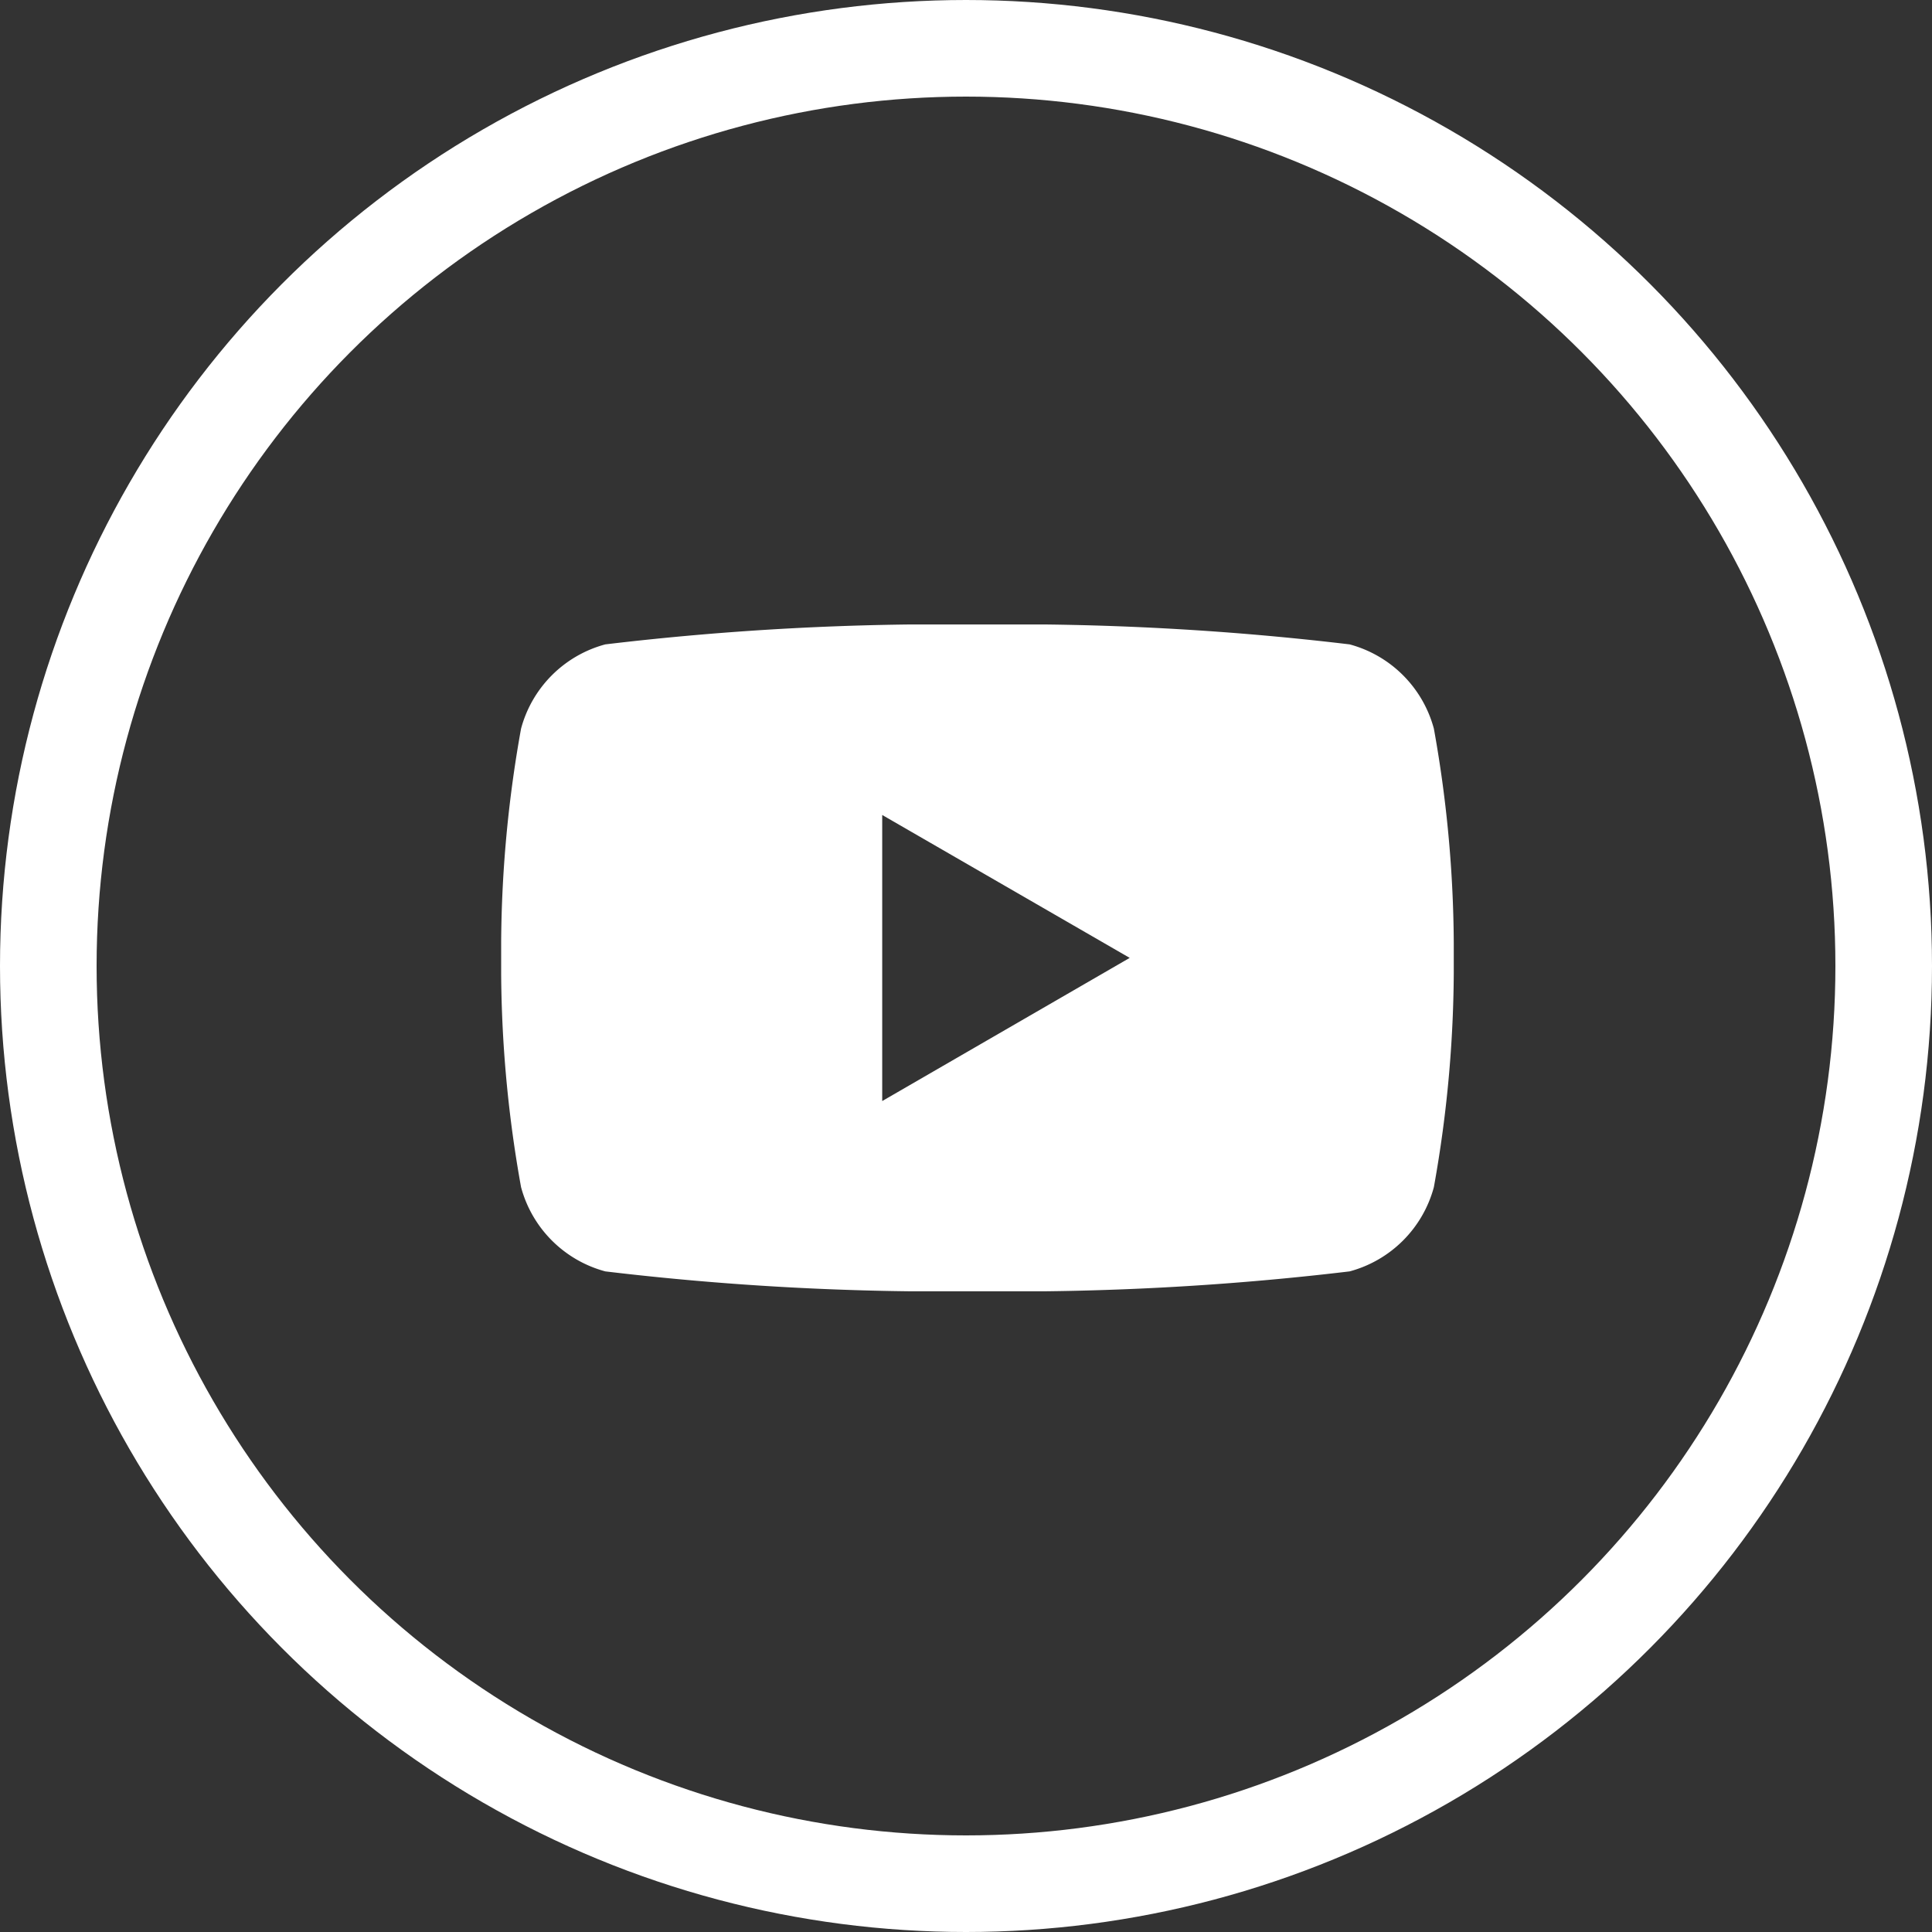<svg xmlns="http://www.w3.org/2000/svg" xmlns:xlink="http://www.w3.org/1999/xlink" width="30" height="30" viewBox="0 0 30 30">
  <rect x="0" y="0" width="30" height="30" fill="#333333" stroke="none"/>
  <defs>
    <clipPath id="clip-path">
      <rect id="Rectangle_246" data-name="Rectangle 246" width="14.792" height="10.354" transform="translate(0 0)" fill="none"/>
    </clipPath>
  </defs>
  <g id="Group_245" data-name="Group 245" transform="translate(-330 -5288)">
    <g id="Ellipse_14" data-name="Ellipse 14" transform="translate(330 5288)" fill="none" stroke="#fff" stroke-width="1.5">
      <circle cx="15" cy="15" r="15" stroke="none"/>
      <circle cx="15" cy="15" r="14.25" fill="none"/>
    </g>
    <g id="Group_254" data-name="Group 254" transform="translate(337.782 5297.697)">
      <g id="Group_253" data-name="Group 253" transform="translate(0 0)" clip-path="url(#clip-path)">
        <path id="Path_121" data-name="Path 121" d="M14.483,1.617A1.852,1.852,0,0,0,13.175.309,44.217,44.217,0,0,0,7.4,0,44.215,44.215,0,0,0,1.617.309,1.852,1.852,0,0,0,.309,1.617,19.246,19.246,0,0,0,0,5.177a19.247,19.247,0,0,0,.309,3.56,1.852,1.852,0,0,0,1.308,1.308,44.2,44.2,0,0,0,5.779.309,44.2,44.2,0,0,0,5.779-.309,1.852,1.852,0,0,0,1.308-1.308,19.247,19.247,0,0,0,.309-3.56,19.246,19.246,0,0,0-.309-3.56M5.917,7.4V2.958L9.76,5.177Z" transform="translate(0 0)" fill="#fff"/>
      </g>
    </g>
  </g>
</svg>
